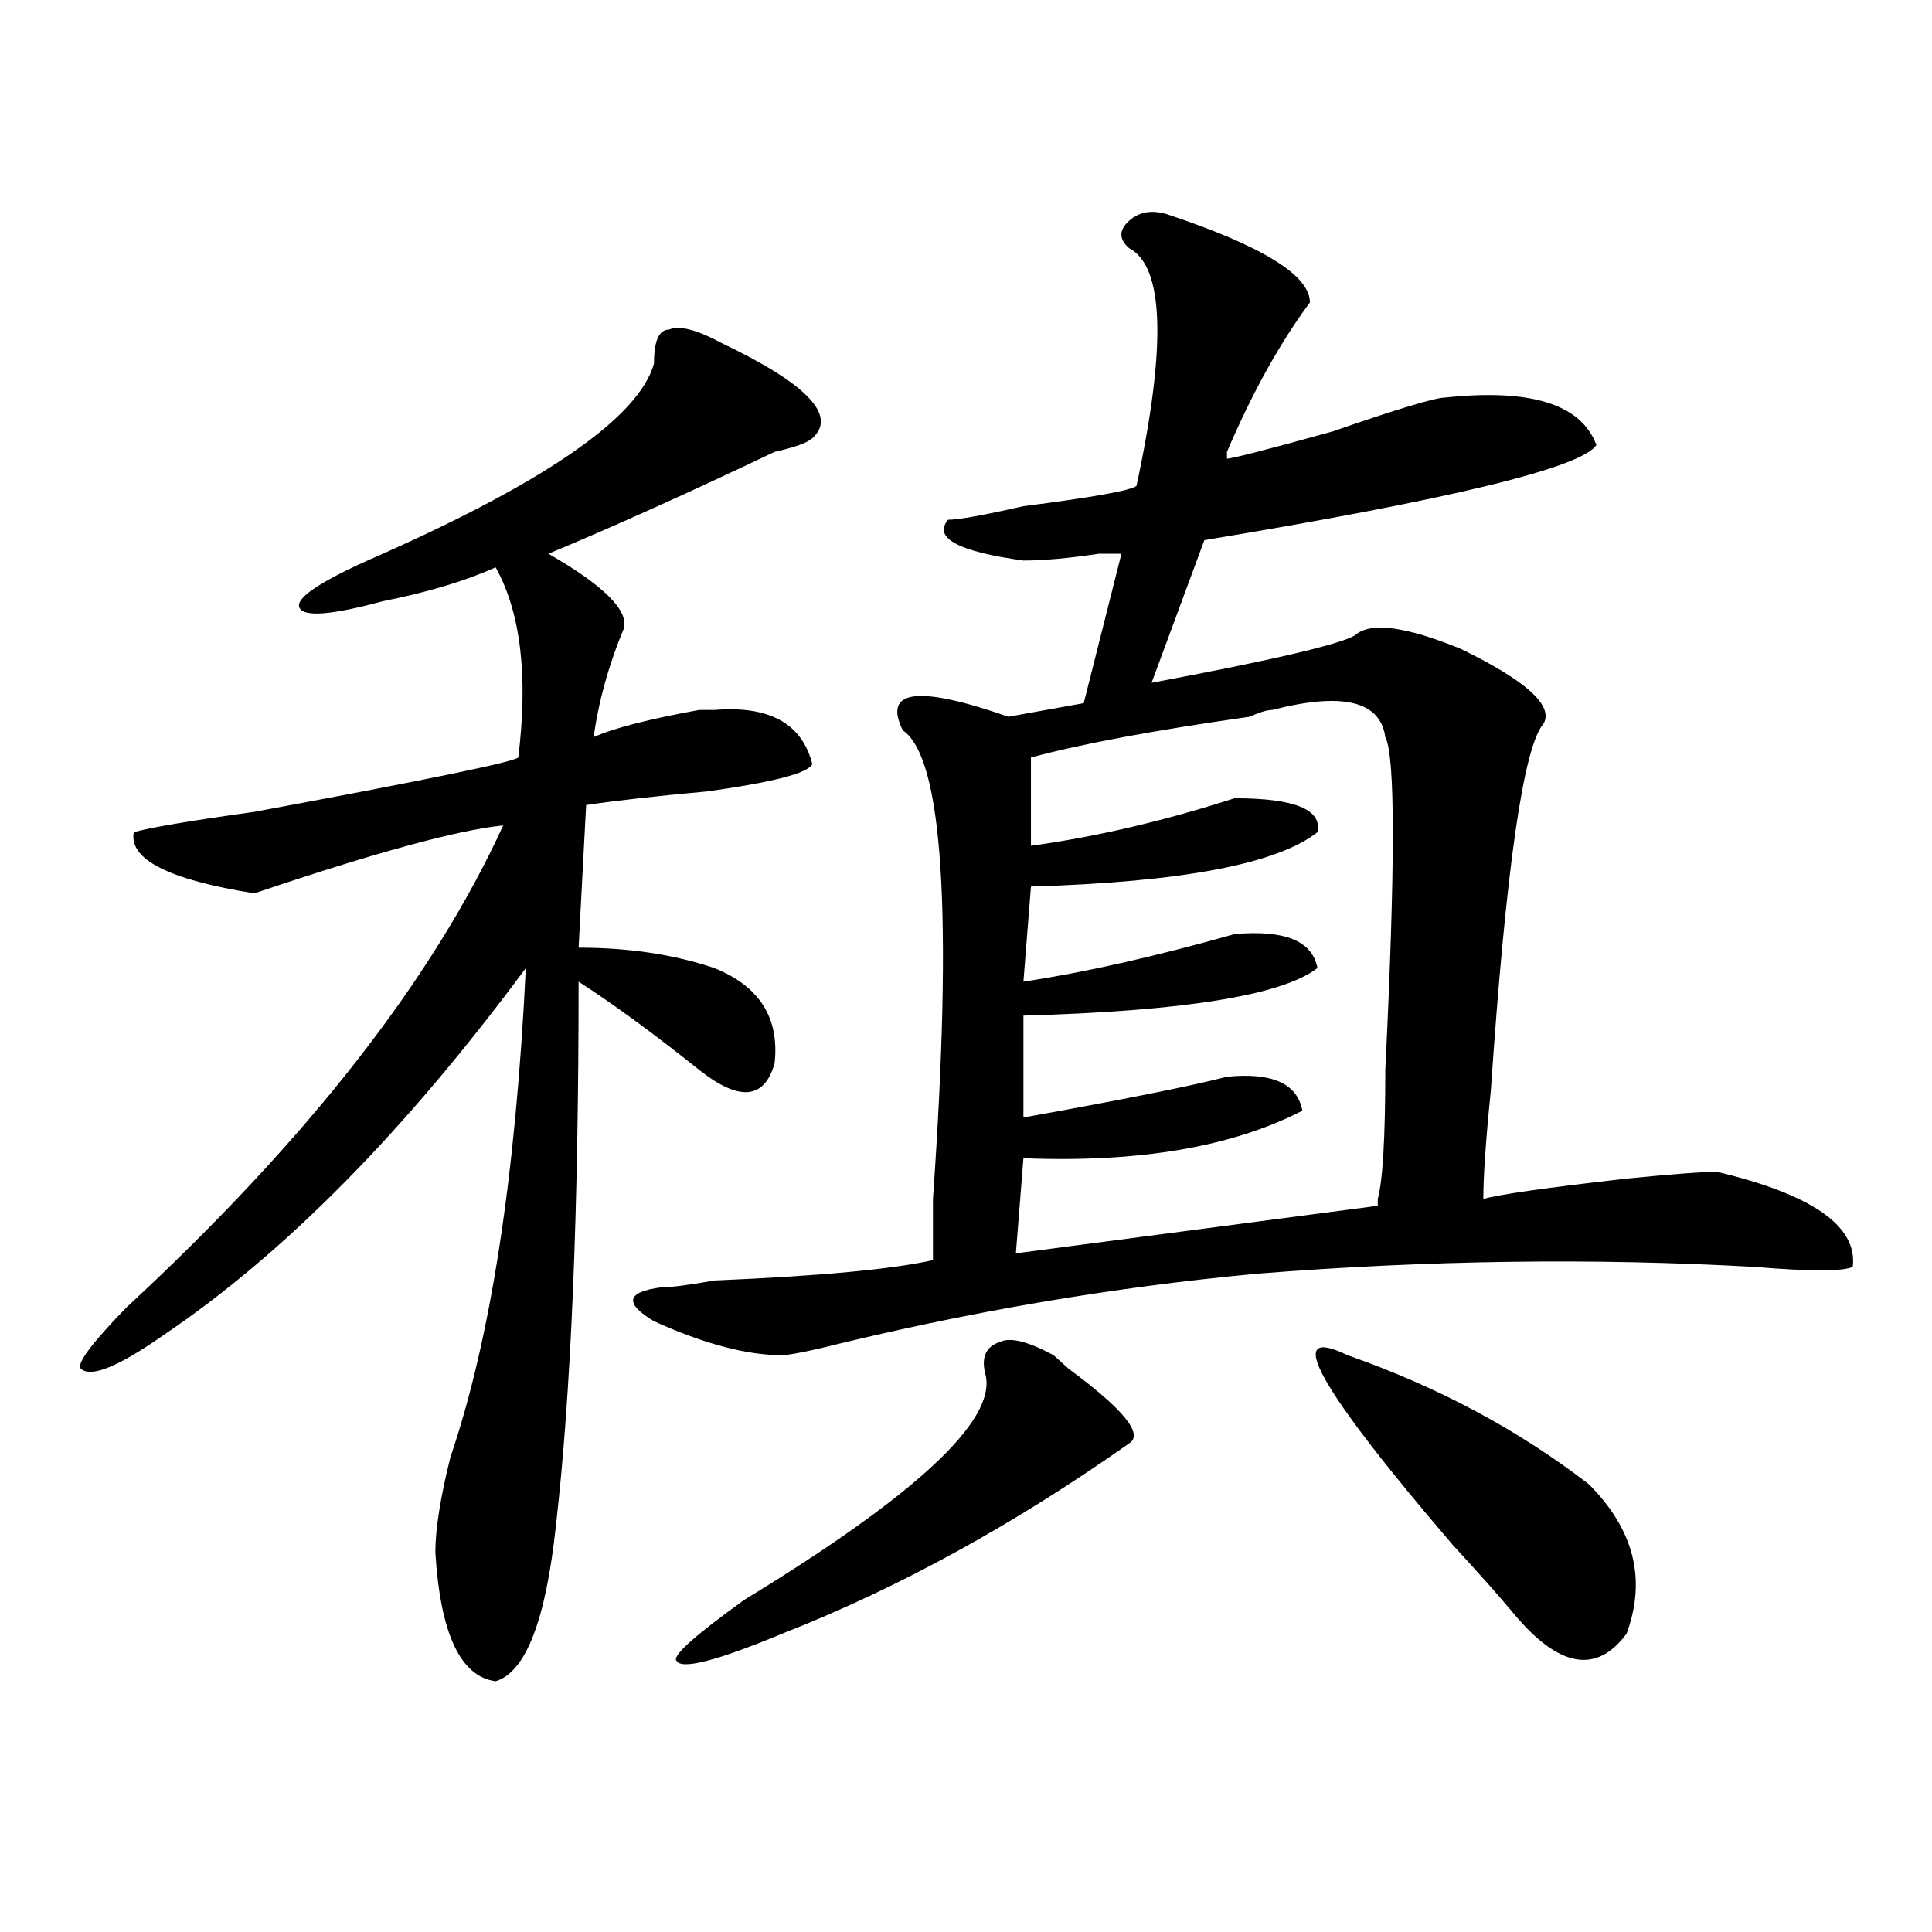 <?xml version="1.0" encoding="utf-8"?>
<!-- Generator: Adobe Illustrator 16.0.0, SVG Export Plug-In . SVG Version: 6.00 Build 0)  -->
<!DOCTYPE svg PUBLIC "-//W3C//DTD SVG 1.1//EN" "http://www.w3.org/Graphics/SVG/1.1/DTD/svg11.dtd">
<svg version="1.1" id="图层_1" xmlns="http://www.w3.org/2000/svg" xmlns:xlink="http://www.w3.org/1999/xlink" x="0px" y="0px"
	 width="1000px" height="1000px" viewBox="0 0 1000 1000" enable-background="new 0 0 1000 1000" xml:space="preserve">
<path d="M373.625,177.625c44.207,21.094,59.816,37.519,46.828,49.219c-2.621,2.362-9.146,4.724-19.512,7.031
	c-44.267,21.094-83.29,38.672-117.07,52.734c28.598,16.425,41.585,29.333,39.023,38.672c-7.805,18.786-13.048,37.519-15.609,56.25
	c10.366-4.669,28.598-9.339,54.633-14.063c2.562,0,5.184,0,7.805,0c28.598-2.308,45.487,7.031,50.73,28.125
	c-2.621,4.724-20.853,9.394-54.633,14.063c-26.035,2.362-46.828,4.724-62.438,7.031l-3.902,73.828
	c25.976,0,49.39,3.516,70.242,10.547c23.414,9.394,33.78,25.817,31.219,49.219c-5.243,18.786-18.23,19.94-39.023,3.516
	c-23.414-18.731-44.267-33.948-62.438-45.703c0,119.531-3.902,213.3-11.707,281.25c-5.243,49.219-15.609,76.135-31.219,80.859
	c-18.23-2.362-28.657-24.609-31.218-66.797c0-11.7,2.561-28.125,7.805-49.219c20.792-60.919,33.78-145.294,39.023-253.125
	C209.727,585.438,147.29,648.719,84.852,690.906c-23.414,16.425-37.743,22.302-42.926,17.578
	c-2.622-2.308,5.183-12.854,23.414-31.641c93.656-86.683,158.655-169.903,195.117-249.609
	c-23.414,2.362-66.339,14.063-128.777,35.156c-44.267-7.031-65.059-17.578-62.438-31.641c7.805-2.308,28.597-5.823,62.438-10.547
	c88.413-16.37,133.96-25.763,136.582-28.125c5.184-42.188,1.281-74.981-11.707-98.438c-15.609,7.031-35.121,12.909-58.535,17.578
	c-26.036,7.031-40.365,8.239-42.926,3.516c-2.622-4.669,9.085-12.854,35.121-24.609c91.035-39.825,140.484-73.828,148.289-101.953
	c0-11.7,2.562-17.578,7.805-17.578C351.492,168.286,360.577,170.594,373.625,177.625z M603.863,110.828
	c49.39,16.425,74.145,31.641,74.145,45.703c-15.609,21.094-29.938,46.911-42.926,77.344v3.516c2.562,0,20.793-4.669,54.633-14.063
	c33.78-11.7,53.292-17.578,58.535-17.578c44.207-4.669,70.242,3.516,78.047,24.609c-7.805,11.755-75.485,28.125-202.922,49.219
	l-27.316,73.828c62.438-11.7,97.559-19.886,105.363-24.609c7.805-7.031,25.976-4.669,54.633,7.031
	c33.78,16.425,48.109,29.333,42.926,38.672c-10.426,11.755-19.512,75.036-27.316,189.844c-2.621,25.817-3.902,44.55-3.902,56.25
	c7.805-2.308,32.5-5.823,74.145-10.547c23.414-2.308,39.023-3.516,46.828-3.516c49.39,11.755,72.804,28.125,70.242,49.219
	c-5.243,2.362-22.133,2.362-50.73,0c-83.29-4.669-169.142-3.516-257.555,3.516c-75.485,7.031-150.91,19.94-226.336,38.672
	c-10.426,2.362-16.95,3.516-19.512,3.516c-18.23,0-40.364-5.823-66.34-17.578c-15.609-9.339-14.328-15.216,3.902-17.578
	c5.184,0,14.269-1.153,27.316-3.516c54.633-2.308,92.315-5.823,113.168-10.547c0-7.031,0-17.578,0-31.641
	c10.366-147.656,5.184-228.516-15.609-242.578c-10.426-21.094,7.805-23.401,54.633-7.031l39.023-7.031l19.512-77.344
	c-2.621,0-6.523,0-11.707,0c-15.609,2.362-28.657,3.516-39.023,3.516c-33.84-4.669-46.828-11.7-39.023-21.094
	c5.184,0,18.171-2.308,39.023-7.031c36.402-4.669,55.914-8.185,58.535-10.547c15.609-72.62,14.269-113.653-3.902-123.047
	c-5.243-4.669-5.243-9.339,0-14.063C589.535,109.675,596.059,108.521,603.863,110.828z M510.207,712
	c-2.621-9.339,0-15.216,7.805-17.578c5.184-2.308,14.269,0,27.316,7.031l7.805,7.031c28.598,21.094,39.023,34.003,31.219,38.672
	c-59.876,42.188-119.691,74.981-179.508,98.438c-33.84,14.063-52.071,18.731-54.633,14.063c-2.621-2.362,9.086-12.909,35.121-31.641
	C473.745,774.128,515.391,735.456,510.207,712z M658.496,367.469c-2.621,0-6.523,1.208-11.707,3.516
	c-49.449,7.031-87.192,14.063-113.168,21.094v45.703c33.78-4.669,68.901-12.854,105.363-24.609c31.219,0,45.487,5.878,42.926,17.578
	c-20.853,16.425-70.242,25.817-148.289,28.125l-3.902,49.219c31.219-4.669,67.621-12.854,109.266-24.609
	c25.976-2.308,40.305,3.516,42.926,17.578c-18.23,14.063-68.961,22.302-152.191,24.609v52.734
	c52.012-9.339,87.133-16.37,105.363-21.094c23.414-2.308,36.402,3.516,39.023,17.578c-36.462,18.786-84.57,26.972-144.387,24.609
	l-3.902,49.219l187.313-24.609v-3.516c2.562-9.339,3.902-31.641,3.902-66.797c5.184-105.469,5.184-162.872,0-172.266
	C714.41,362.8,694.898,358.13,658.496,367.469z M697.52,701.453c46.828,16.425,88.413,38.672,124.875,66.797
	c23.414,23.456,29.878,49.219,19.512,77.344c-15.609,21.094-35.121,17.578-58.535-10.547c-7.805-9.394-18.23-21.094-31.219-35.156
	C681.91,717.878,663.68,685.083,697.52,701.453z"/>
</svg>
